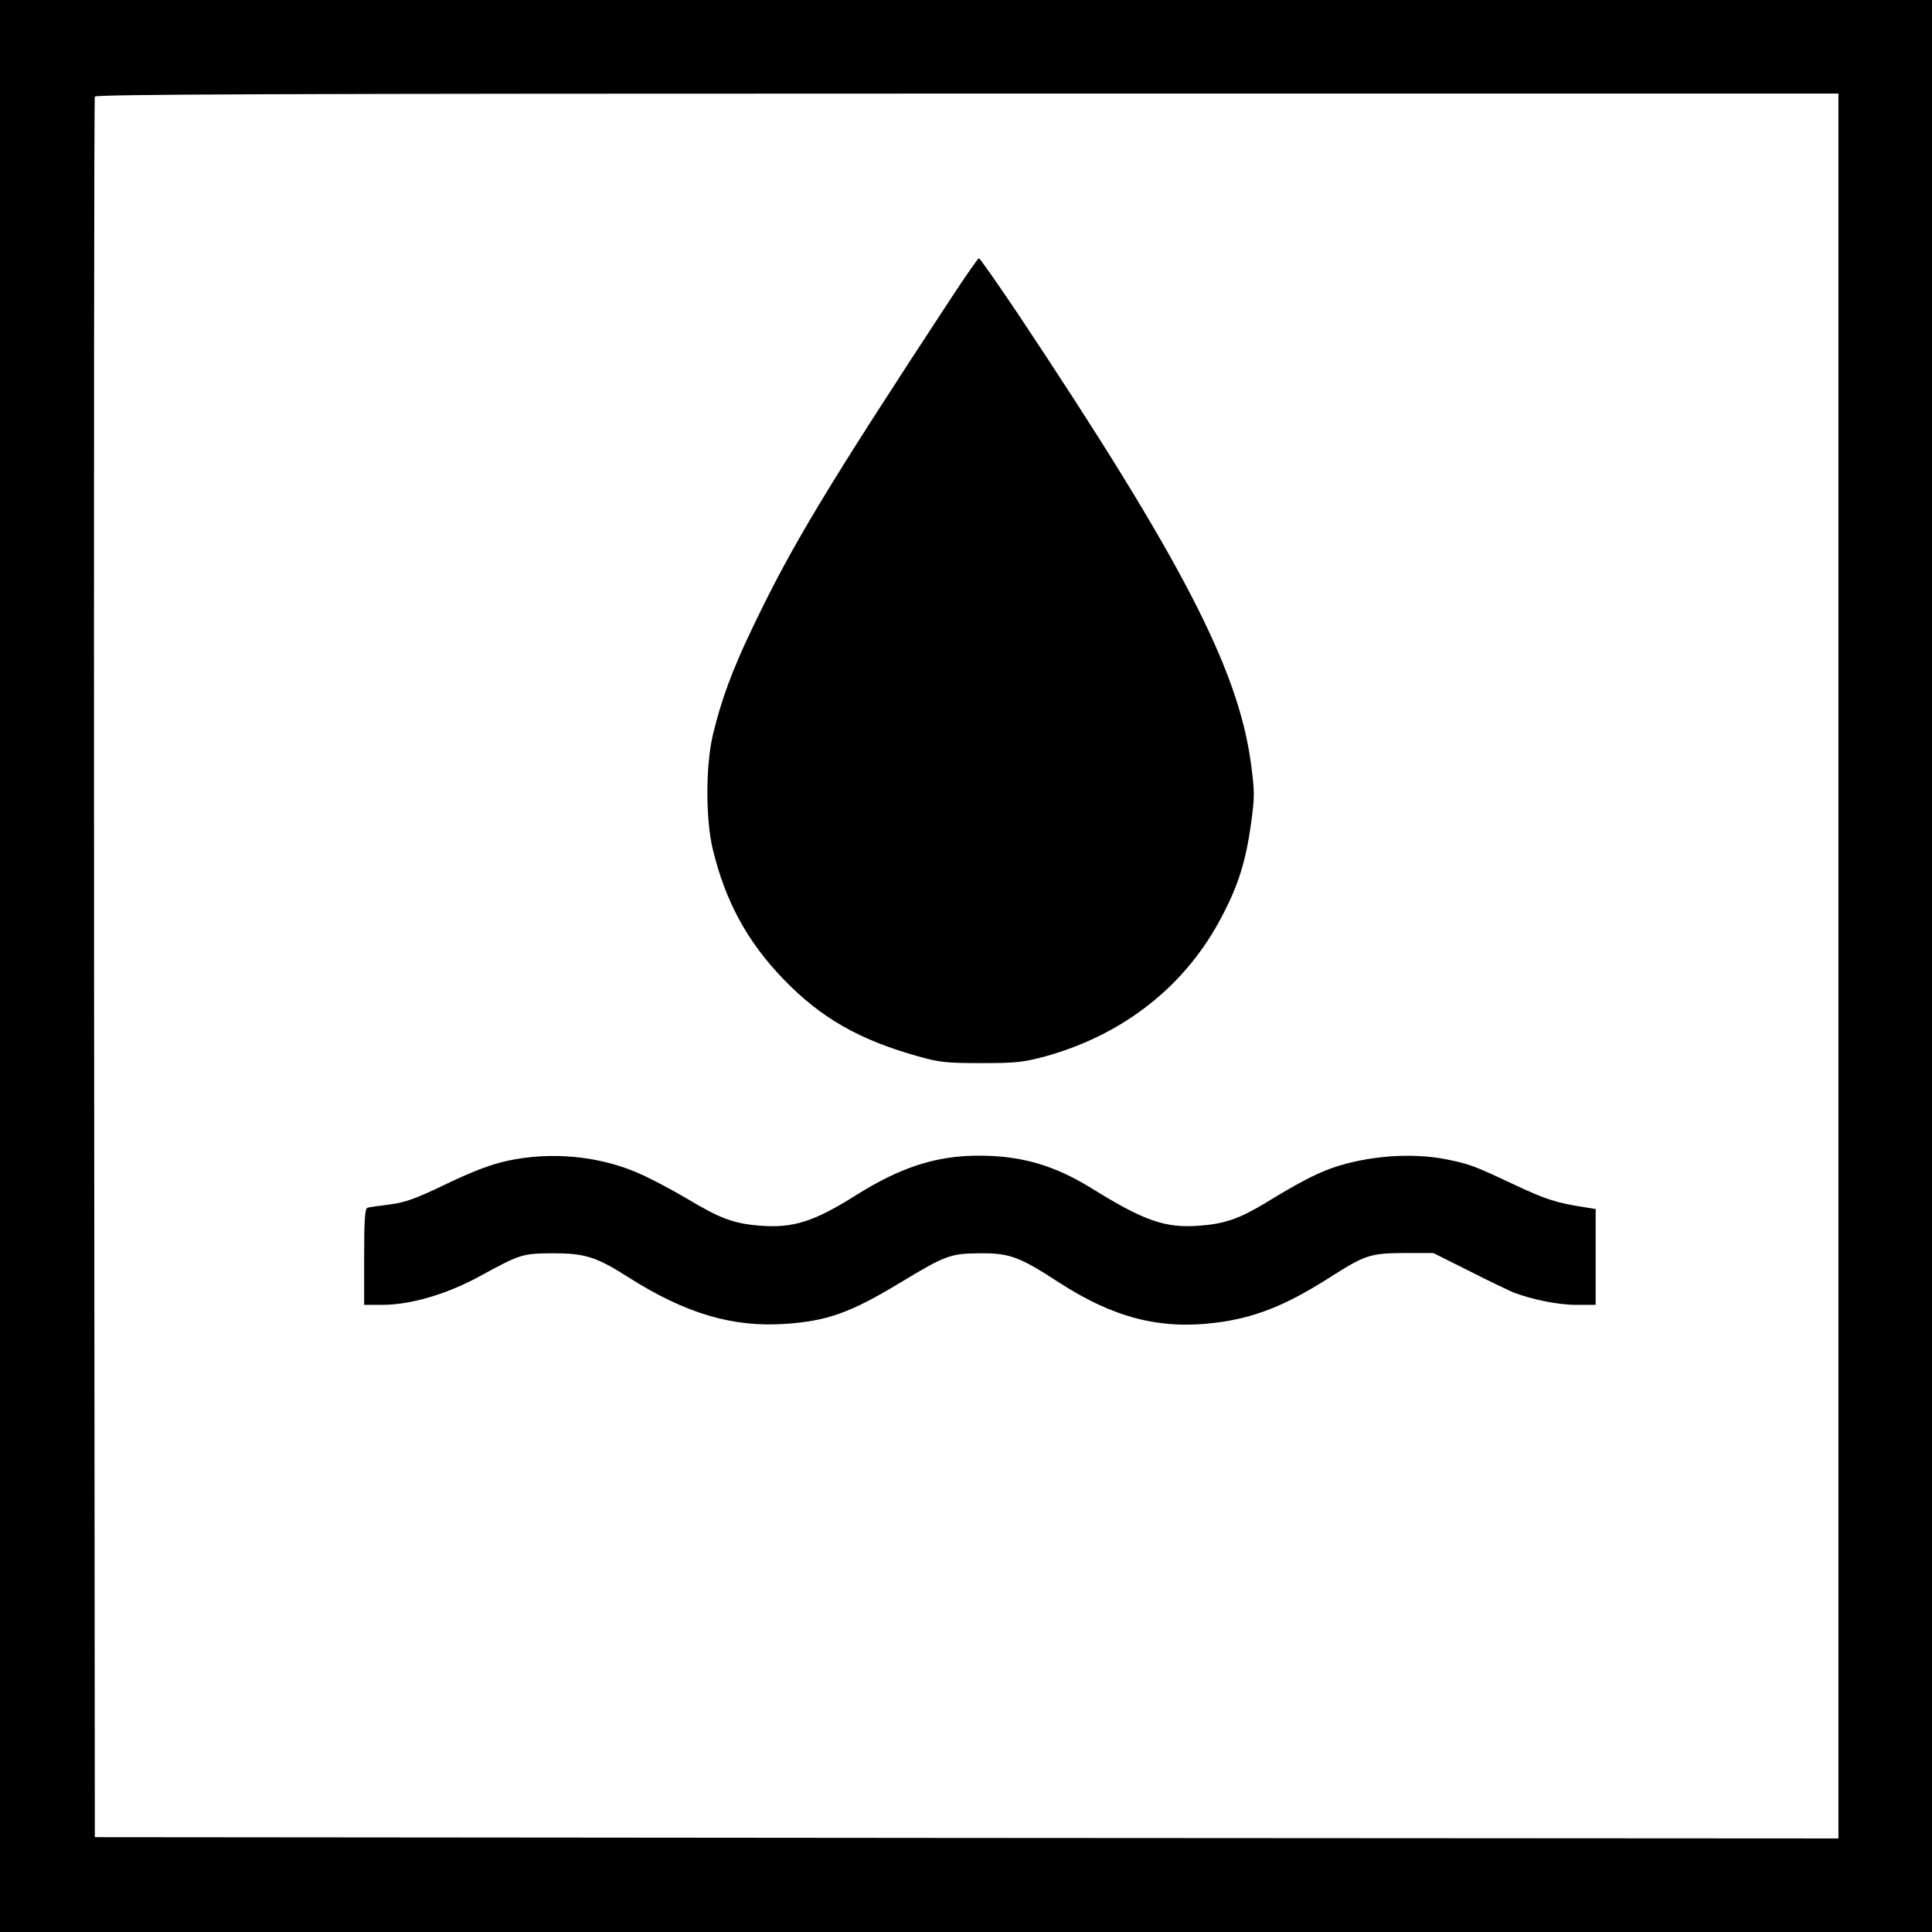 <?xml version="1.0" standalone="no"?>
<!DOCTYPE svg PUBLIC "-//W3C//DTD SVG 20010904//EN"
 "http://www.w3.org/TR/2001/REC-SVG-20010904/DTD/svg10.dtd">
<svg version="1.0" xmlns="http://www.w3.org/2000/svg"
 width="764pt" height="764pt" viewBox="0 0 764 764"
 preserveAspectRatio="xMidYMid meet">


<rect width="100%" height="100%" fill="white"/>

<g transform="translate(0,764) scale(0.1,-0.1)"
 stroke="none">
<path d="M0 3820 l0 -3820 3820 0 3820 0 0 3820 0 3820 -3820 0 -3820 0 0
-3820z m7270 0 l0 -3450 -3447 2 -3448 3 -3 3435 c-1 1889 0 3441 3 3448 3 9
703 12 3450 12 l3445 0 0 -3450z"/>
<path d="M3765 6467 c-493 -751 -634 -984 -788 -1307 -81 -168 -125 -288 -158
-426 -29 -124 -29 -334 0 -454 50 -206 137 -365 280 -513 148 -153 299 -239
531 -304 84 -24 113 -27 250 -27 139 0 165 3 255 27 312 87 558 282 700 559
62 118 92 215 112 360 15 111 15 125 -1 245 -52 373 -276 804 -920 1771 -82
122 -152 222 -155 221 -3 0 -51 -68 -106 -152z"/>
<path d="M2008 3050 c-61 -13 -132 -39 -239 -90 -124 -60 -166 -75 -228 -83
-42 -5 -82 -11 -88 -13 -10 -3 -13 -50 -13 -194 l0 -190 71 0 c112 0 253 41
384 112 163 89 170 91 290 92 129 0 173 -14 300 -95 227 -144 413 -199 623
-184 163 11 257 45 449 161 182 110 200 117 318 118 117 1 157 -14 312 -115
216 -140 399 -187 618 -160 155 19 278 68 448 176 146 93 164 99 299 100 l116
0 144 -72 c78 -40 157 -77 173 -84 74 -28 176 -49 248 -49 l77 0 0 190 0 189
-37 6 c-118 18 -158 31 -282 89 -166 78 -177 82 -269 101 -138 28 -314 15
-455 -34 -65 -23 -139 -62 -266 -140 -100 -60 -159 -81 -259 -88 -134 -10
-216 18 -427 149 -148 91 -277 128 -445 128 -167 0 -308 -45 -486 -157 -165
-104 -248 -130 -377 -120 -105 8 -159 28 -292 108 -66 39 -156 86 -200 104
-155 65 -338 81 -507 45z"/>
</g>
</svg>
